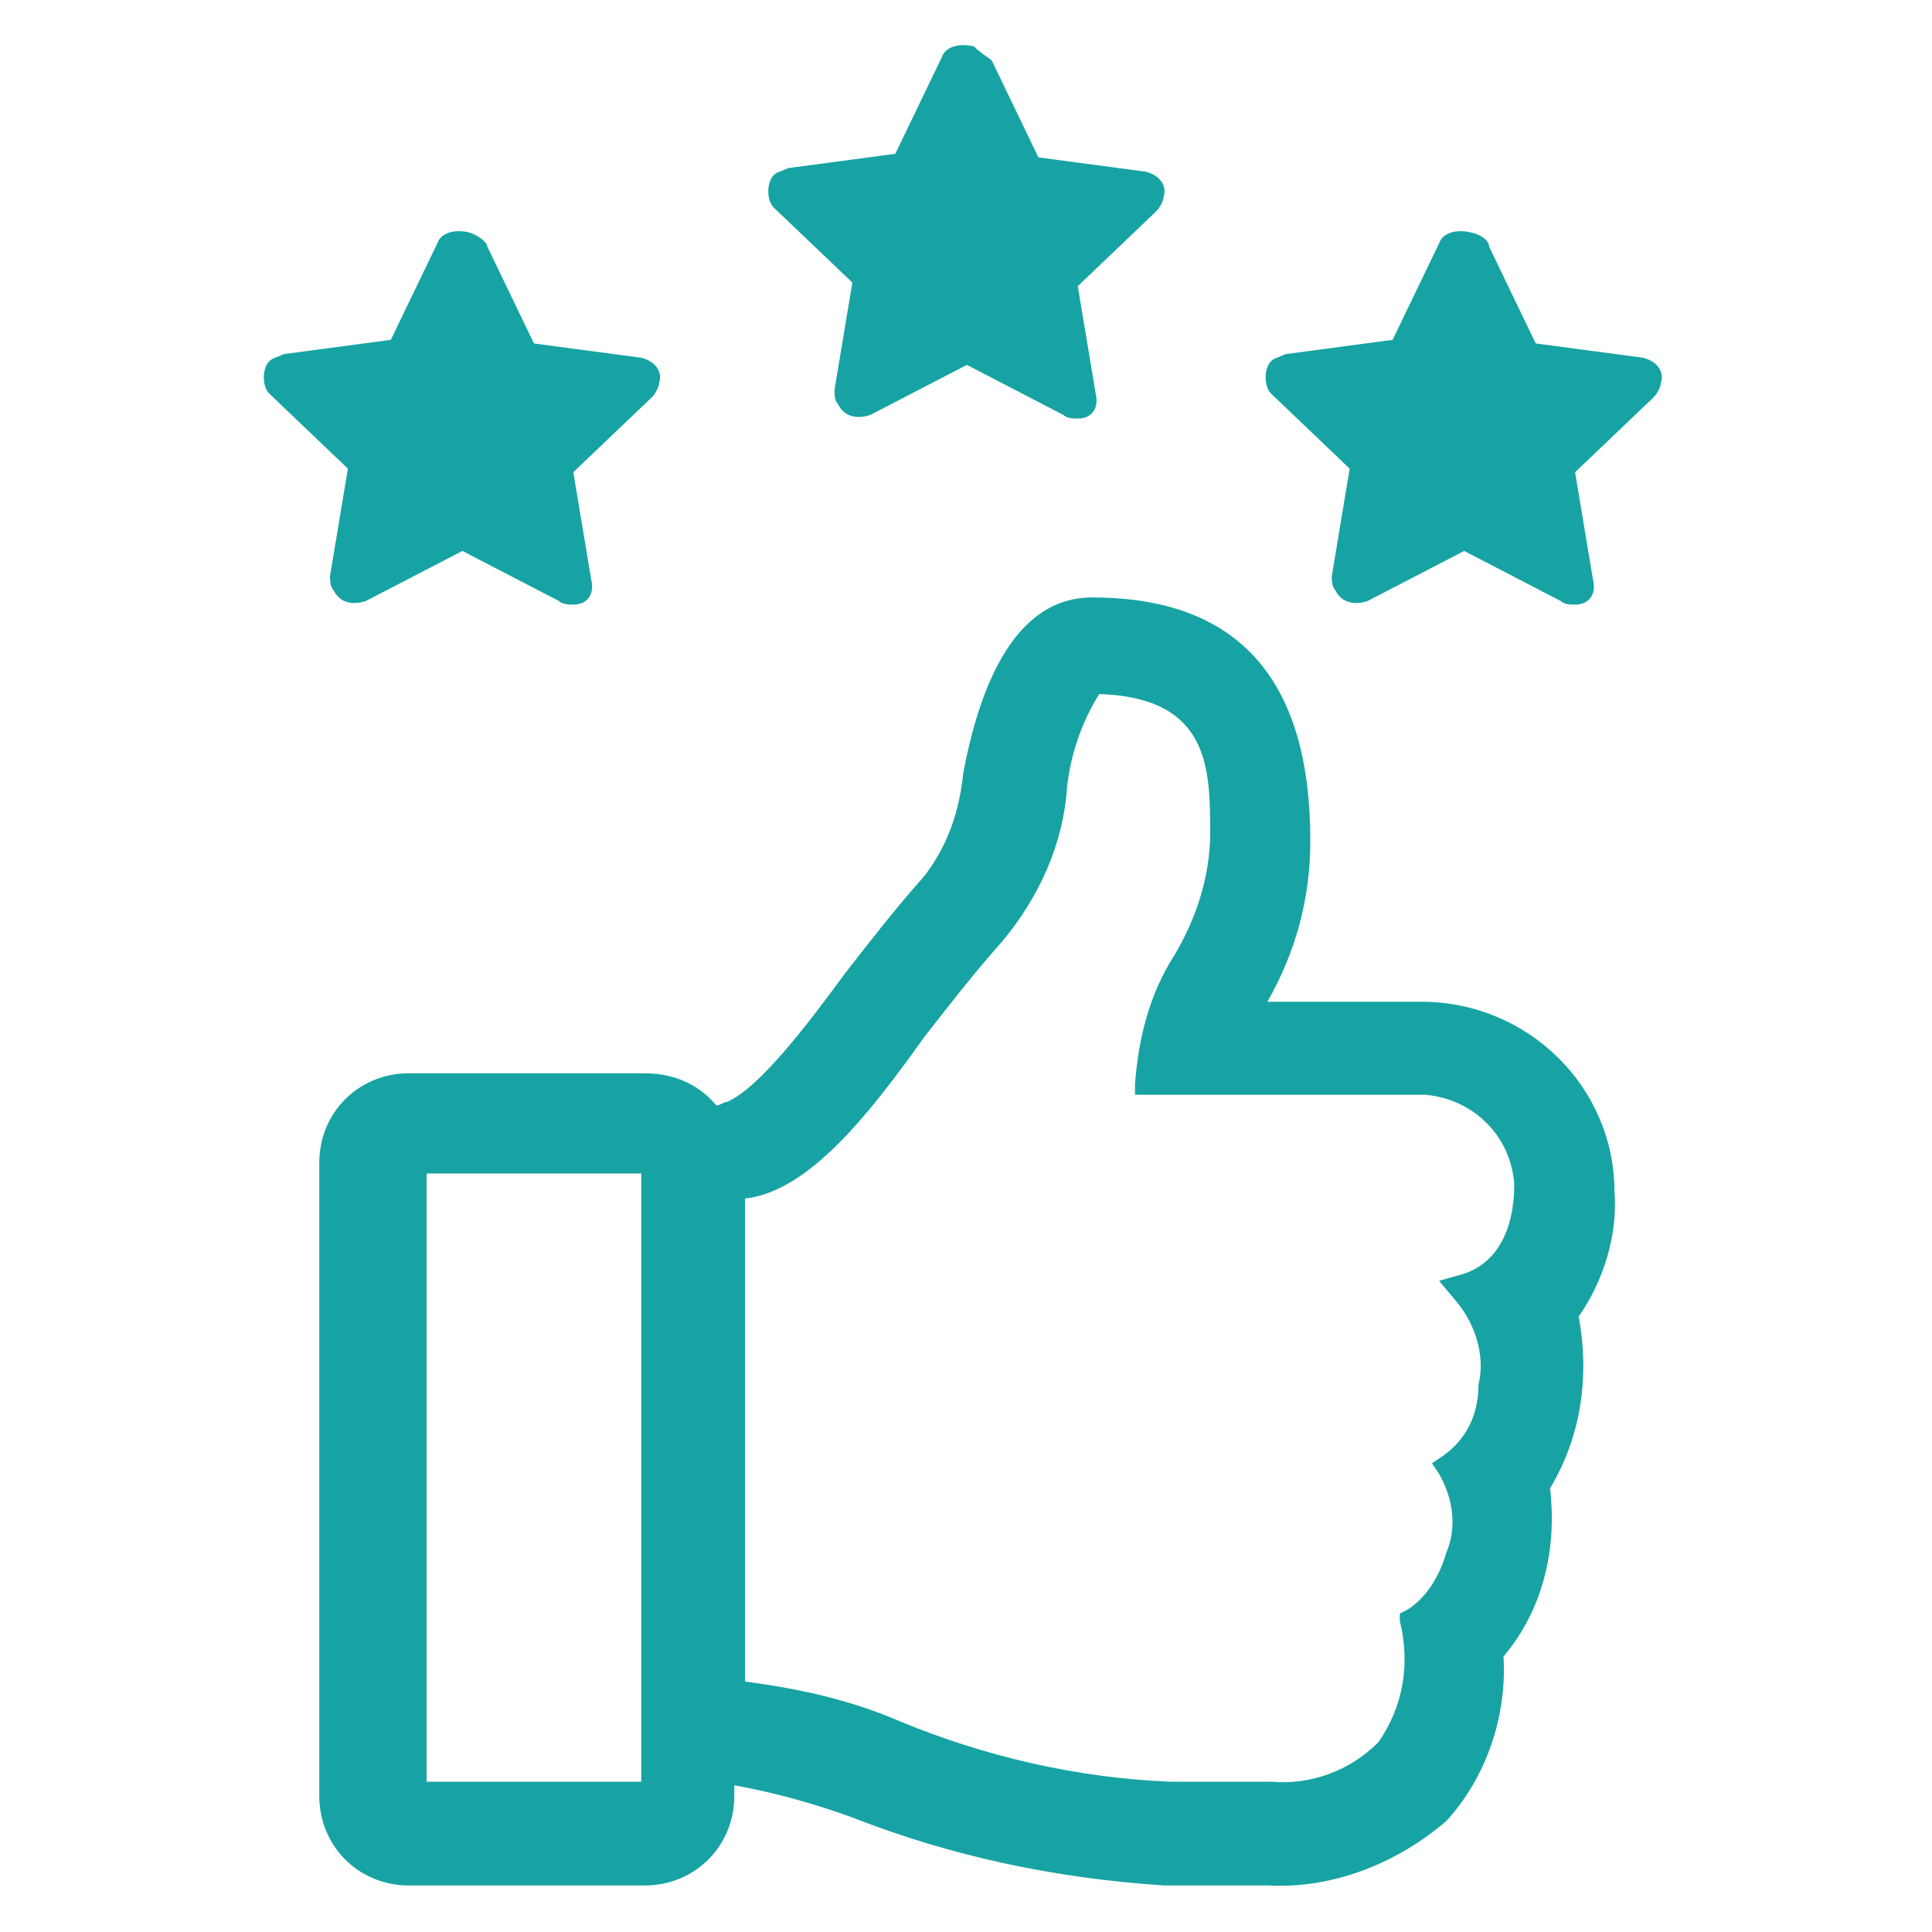 <?xml version="1.0" encoding="utf-8"?>
<!-- Generator: Adobe Illustrator 26.2.1, SVG Export Plug-In . SVG Version: 6.00 Build 0)  -->
<svg version="1.1" id="Layer_1" xmlns="http://www.w3.org/2000/svg" xmlns:xlink="http://www.w3.org/1999/xlink" x="0px" y="0px"
	 viewBox="0 0 54 54" style="enable-background:new 0 0 54 54;" xml:space="preserve">
<style type="text/css">
	.st0{enable-background:new    ;}
	.st1{fill:#17A3A3;}
</style>
<g class="st0">
	<g id="Group_41660" transform="translate(-560.576 -714.001)">
		<path id="Path_53518" class="st1" d="M604.7,750.8c0.7-1,1.1-2.3,1-3.5c0-2.9-2.4-5.3-5.4-5.3H596c0.8-1.4,1.2-2.9,1.2-4.5
			c0-4.5-2-6.8-6.1-6.8c-2.3,0-3.2,2.8-3.6,4.9c-0.1,1-0.4,2-1.1,2.9c-0.8,0.9-1.5,1.8-2.2,2.7c-1.1,1.5-2.4,3.2-3.3,3.6
			c-0.1,0-0.2,0.1-0.3,0.1c-0.5-0.6-1.2-0.9-2-0.9H572c-1.4,0-2.5,1.1-2.5,2.5v17.7c0,1.4,1.1,2.5,2.5,2.5h6.6
			c1.4,0,2.5-1.1,2.5-2.5v-0.3c1.1,0.2,2.2,0.5,3.3,0.9c2.8,1.1,5.7,1.7,8.7,1.9h0.6c0.8,0,2.1,0,2.3,0l0,0c1.8,0.1,3.6-0.6,5-1.8
			c1.1-1.2,1.7-2.9,1.6-4.6c1.1-1.3,1.5-3,1.3-4.7C604.8,754.1,605,752.4,604.7,750.8 M601.3,750.4c0.5,0.6,0.8,1.5,0.6,2.3
			c0,0.8-0.3,1.5-1,2l-0.3,0.2l0.2,0.3c0.4,0.7,0.5,1.5,0.2,2.2c-0.2,0.7-0.6,1.3-1.1,1.6l-0.2,0.1v0.2c0.3,1.2,0.1,2.4-0.6,3.4
			c-0.8,0.8-1.9,1.2-3,1.1c-0.2,0-1.7,0-2.4,0h-0.4c-2.6-0.1-5.2-0.7-7.6-1.7c-1.4-0.6-2.8-0.9-4.3-1.1v-13.5c1.8-0.2,3.5-2.4,5-4.5
			c0.7-0.9,1.4-1.8,2.2-2.7c1-1.2,1.7-2.7,1.8-4.3c0.1-0.9,0.4-1.8,0.9-2.6c3.1,0.1,3.1,2.1,3.1,3.9c0,1.2-0.4,2.4-1,3.4
			c-0.7,1.1-1,2.3-1.1,3.6v0.3h8.1c1.3,0.1,2.4,1.1,2.5,2.5c0,1.3-0.5,2.2-1.4,2.5l-0.7,0.2L601.3,750.4z M578.5,763.8h-6v-17h6
			V763.8z"/>
		<path id="Path_53519" class="st1" d="M574.2,720.9l1.3,2.7l3,0.4c0.4,0.1,0.6,0.4,0.5,0.7c0,0.1-0.1,0.3-0.2,0.4l-2.2,2.1l0.5,3
			c0.1,0.4-0.1,0.7-0.5,0.7c-0.1,0-0.3,0-0.4-0.1l-2.7-1.4l-2.7,1.4c-0.3,0.1-0.7,0.1-0.9-0.3c-0.1-0.1-0.1-0.3-0.1-0.4l0.5-3
			l-2.2-2.1c-0.2-0.2-0.2-0.7,0-0.9c0.1-0.1,0.2-0.1,0.4-0.2l3-0.4l1.3-2.7c0.1-0.3,0.5-0.4,0.9-0.3
			C574,720.6,574.2,720.8,574.2,720.9"/>
		<path id="Path_53520" class="st1" d="M588.3,715.7l1.3,2.7l3,0.4c0.4,0.1,0.6,0.4,0.5,0.7c0,0.1-0.1,0.3-0.2,0.4l-2.2,2.1l0.5,3
			c0.1,0.4-0.1,0.7-0.5,0.7c-0.1,0-0.3,0-0.4-0.1l-2.7-1.4l-2.7,1.4c-0.3,0.1-0.7,0.1-0.9-0.3c-0.1-0.1-0.1-0.3-0.1-0.4l0.5-3
			l-2.2-2.1c-0.2-0.2-0.2-0.7,0-0.9c0.1-0.1,0.2-0.1,0.4-0.2l3-0.4l1.3-2.7c0.1-0.3,0.5-0.4,0.9-0.3
			C588,715.5,588.2,715.6,588.3,715.7"/>
		<path id="Path_53521" class="st1" d="M602.2,720.9l1.3,2.7l3,0.4c0.4,0.1,0.6,0.4,0.5,0.7c0,0.1-0.1,0.3-0.2,0.4l-2.2,2.1l0.5,3
			c0.1,0.4-0.1,0.7-0.5,0.7c-0.1,0-0.3,0-0.4-0.1l-2.7-1.4l-2.7,1.4c-0.3,0.1-0.7,0.1-0.9-0.3c-0.1-0.1-0.1-0.3-0.1-0.4l0.5-3
			l-2.2-2.1c-0.2-0.2-0.2-0.7,0-0.9c0.1-0.1,0.2-0.1,0.4-0.2l3-0.4l1.3-2.7c0.1-0.3,0.5-0.4,0.9-0.3
			C602.1,720.6,602.2,720.8,602.2,720.9"/>
	</g>
</g>
</svg>
